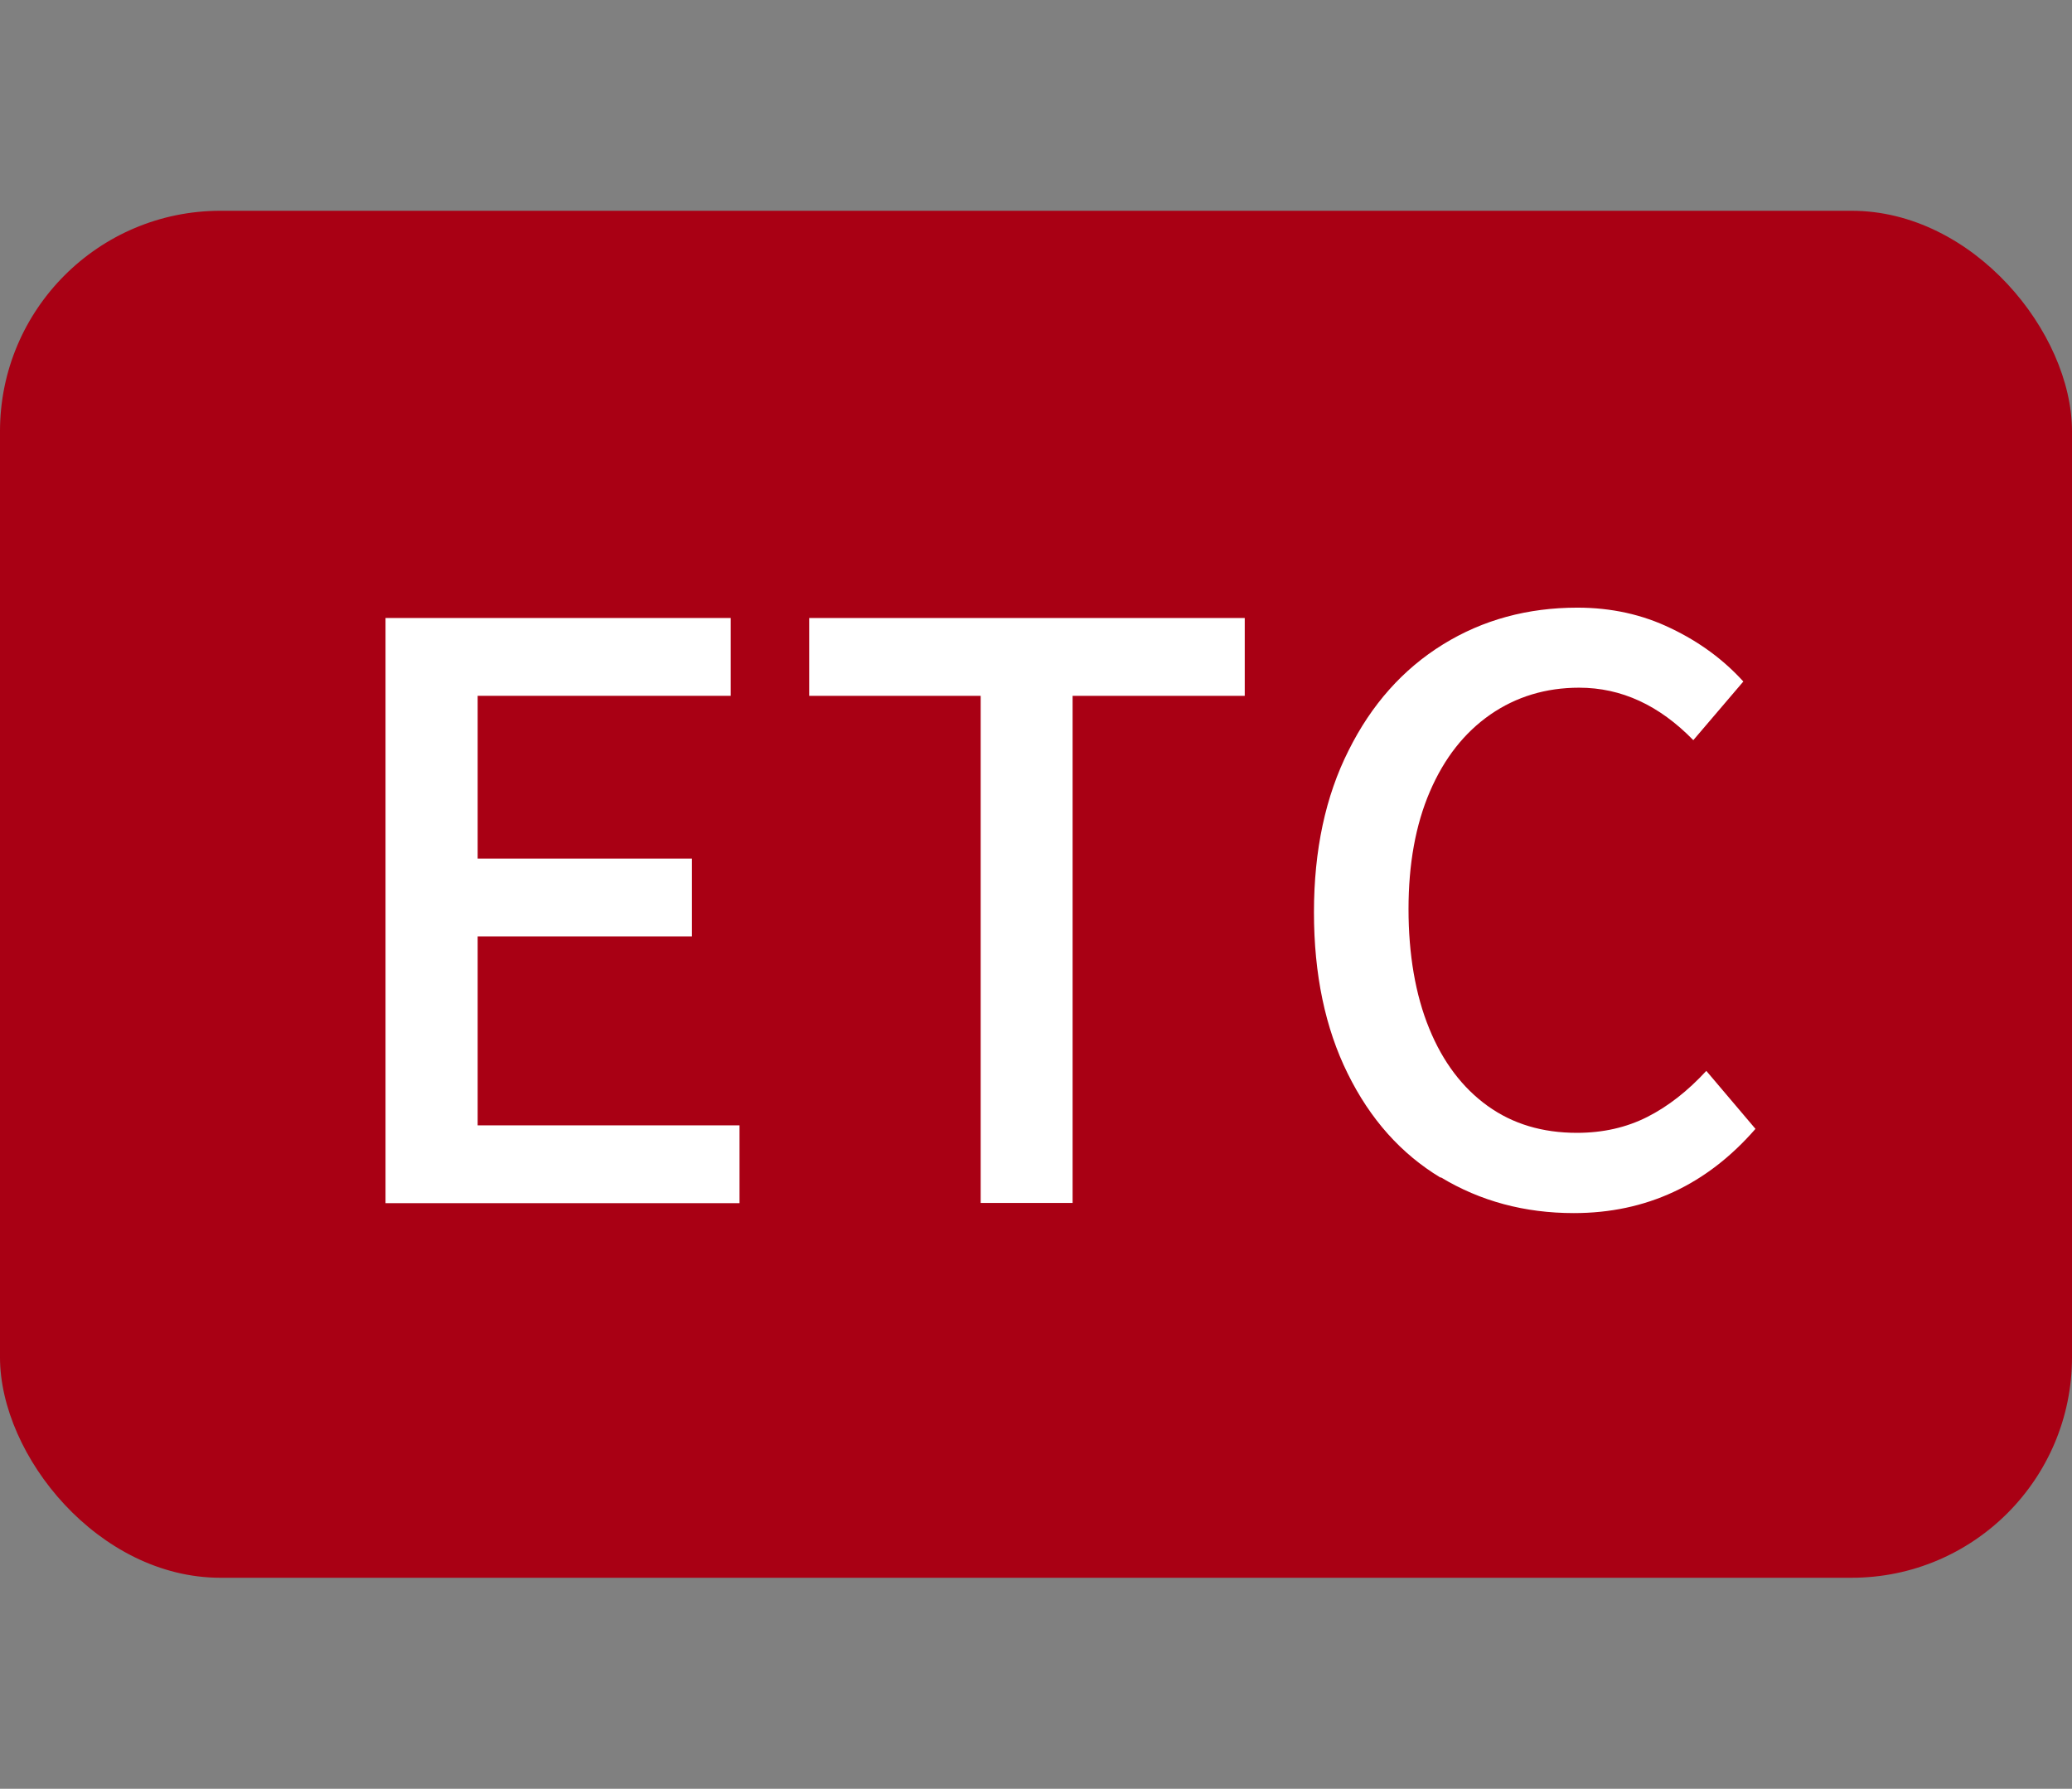 <?xml version="1.0" encoding="UTF-8"?>
<svg id="_レイヤー_1" data-name="レイヤー_1" xmlns="http://www.w3.org/2000/svg" width="33.16mm" height="28.62mm" version="1.1" viewBox="0 0 94 81.13">
  <rect x="0" y="0" width="94" height="81.13" fill="#808080" stroke="none"/>
  <!-- Generator: Adobe Illustrator 29.8.2, SVG Export Plug-In . SVG Version: 2.1.1 Build 3)  -->
  <g id="ETC">
    <rect id="_長方形_67" data-name="長方形_67" x="0" y="9.56" width="94" height="62" rx="10" ry="10" fill="#a90014"/>
    <g id="ETC-2" isolation="isolate">
      <g isolation="isolate">
        <path d="M17.49,54.56v-26.53h15.66v3.53h-11.48v7.38h9.72v3.53h-9.72v8.57h11.88v3.53h-16.06Z" fill="#fff"/>
        <path d="M44.49,54.56v-23h-7.78v-3.53h19.76v3.53h-7.81v23h-4.18Z" fill="#fff"/>
        <path d="M65.35,53.41c-1.79-1.08-3.19-2.65-4.21-4.72-1.02-2.06-1.53-4.5-1.53-7.31s.52-5.26,1.57-7.34c1.04-2.09,2.47-3.69,4.28-4.81,1.81-1.12,3.85-1.67,6.1-1.67,1.54,0,2.95.31,4.25.94,1.3.62,2.39,1.43,3.28,2.41l-2.27,2.66c-1.54-1.58-3.26-2.38-5.18-2.38-1.51,0-2.86.41-4.03,1.22-1.18.82-2.09,1.98-2.74,3.49-.65,1.51-.97,3.29-.97,5.33s.31,3.89.94,5.42c.62,1.52,1.51,2.69,2.65,3.51,1.14.82,2.49,1.22,4.05,1.22,1.18,0,2.24-.24,3.19-.72s1.84-1.18,2.68-2.09l2.23,2.63c-2.21,2.54-4.96,3.82-8.24,3.82-2.23,0-4.24-.54-6.03-1.62Z" fill="#fff"/>
      </g>
    </g>
  </g>
</svg>